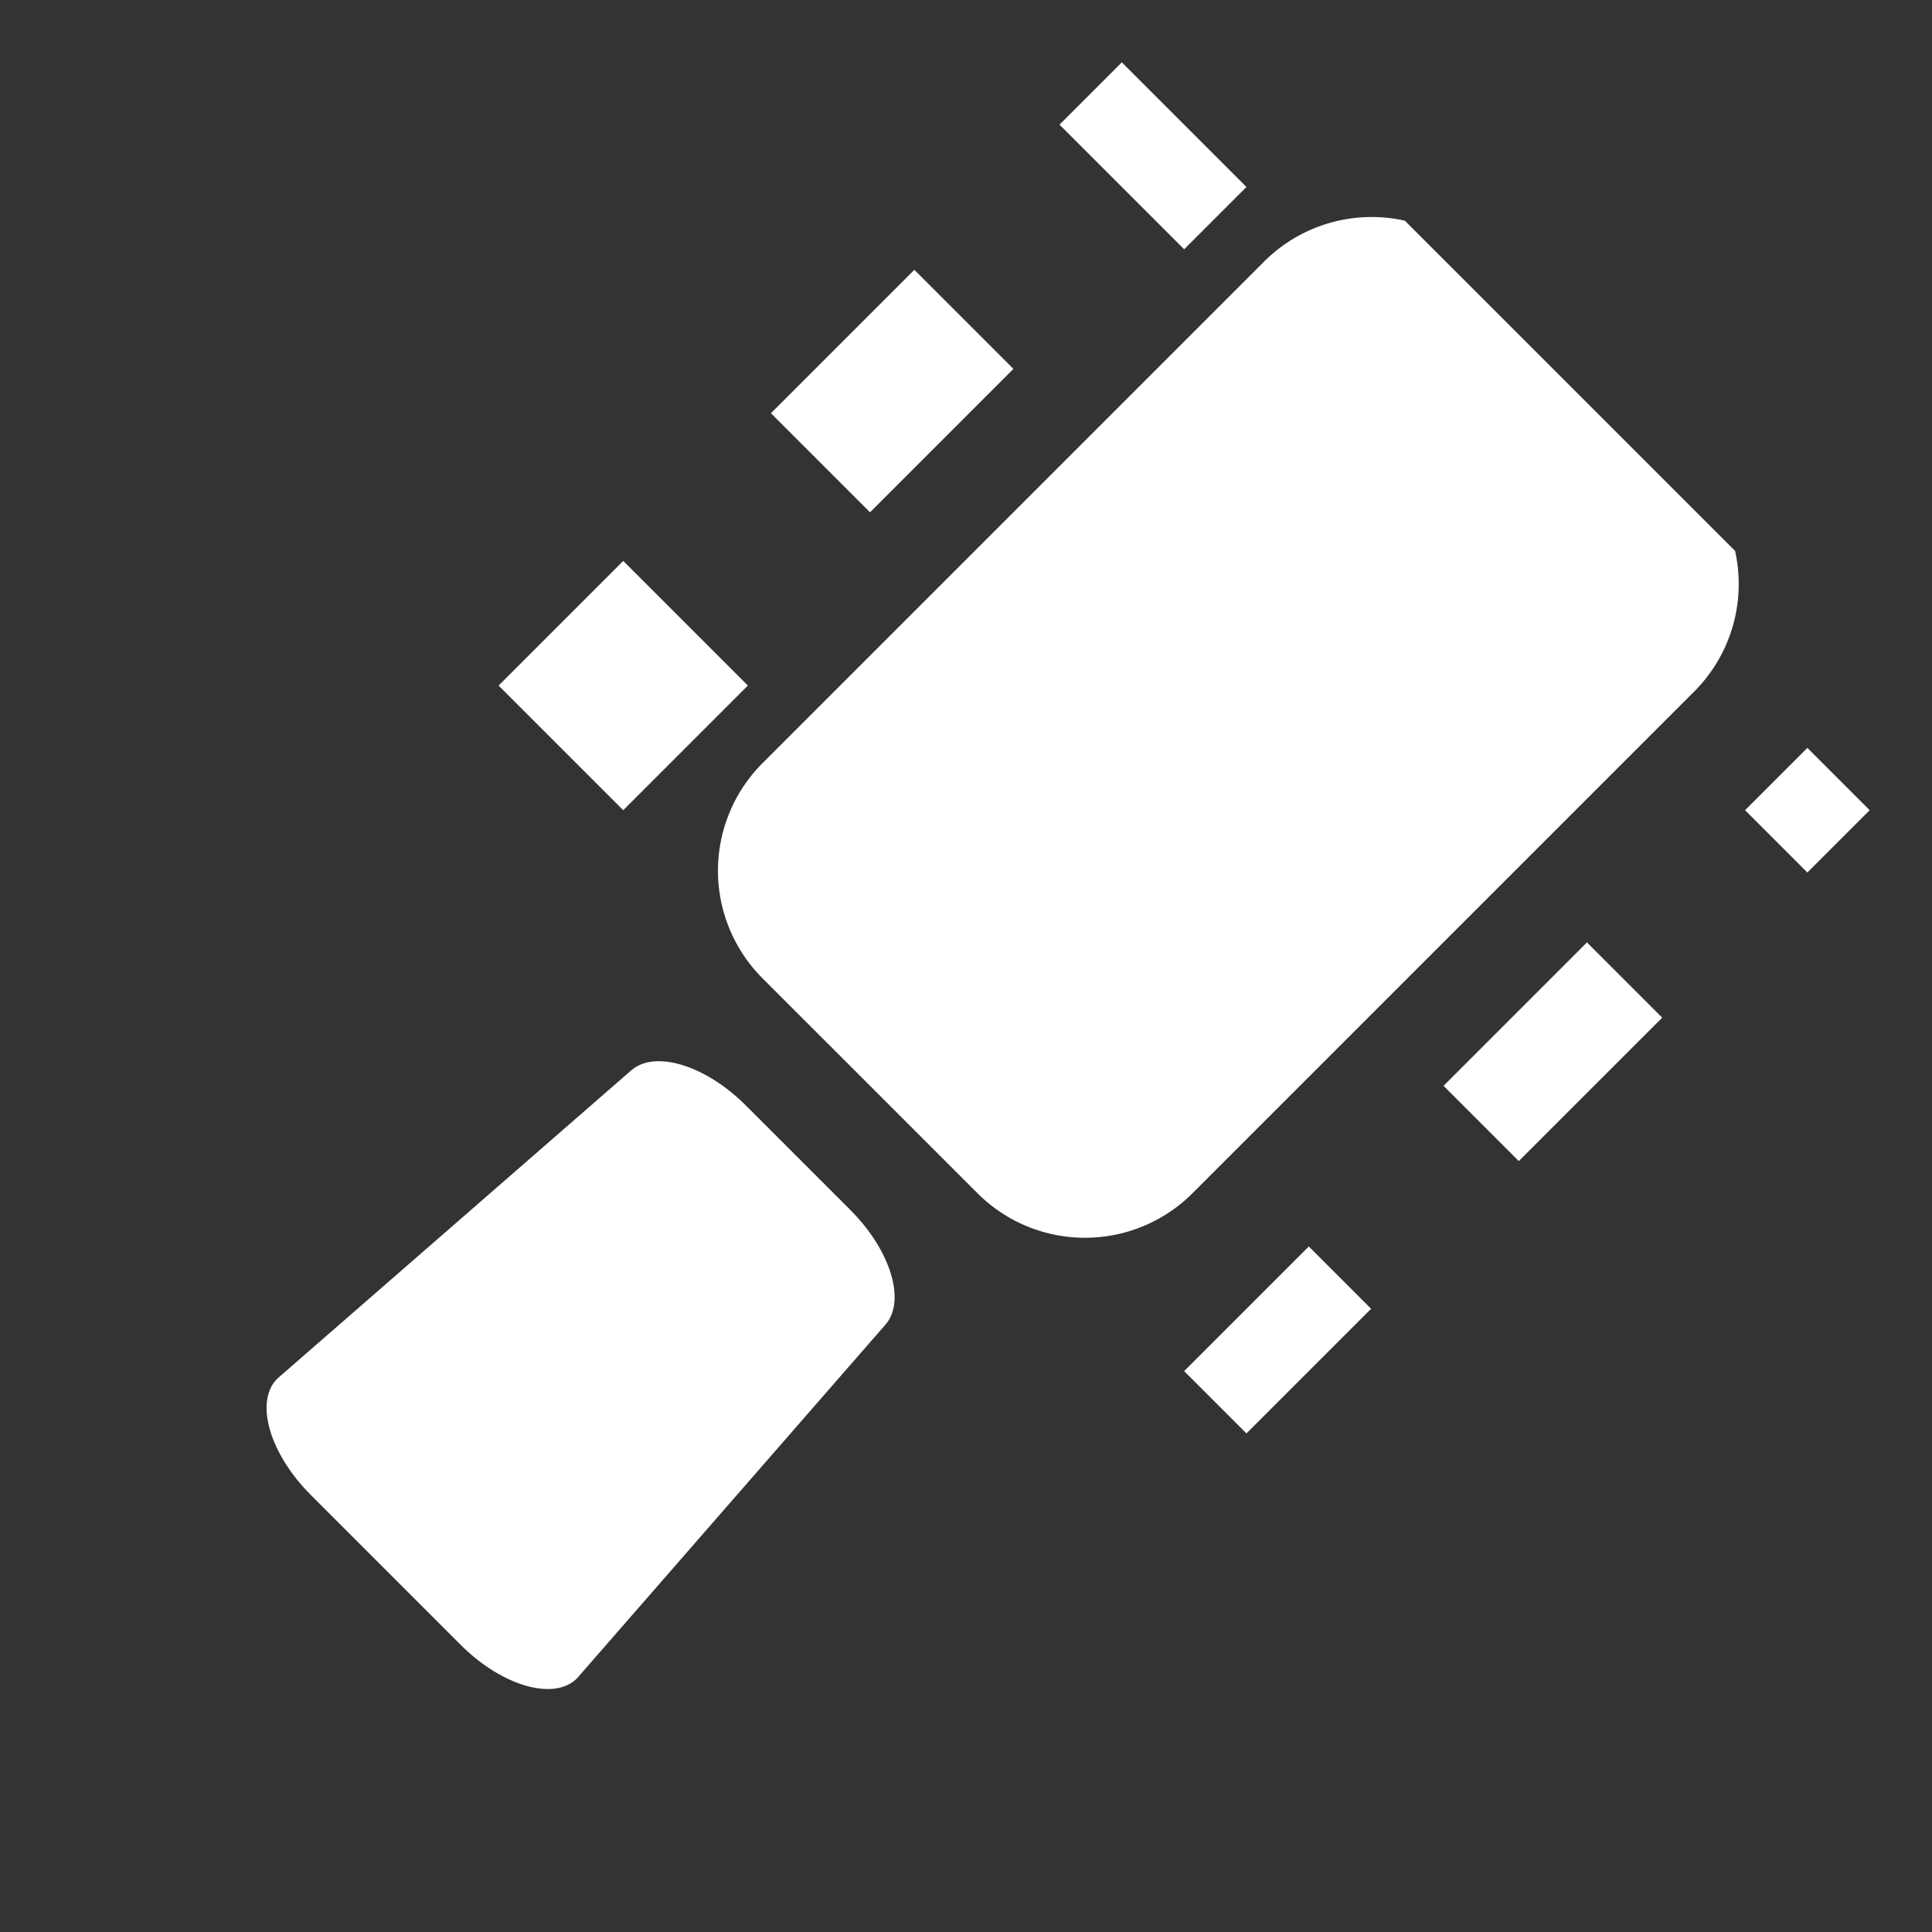 <svg xmlns="http://www.w3.org/2000/svg"
    xmlns:xlink="http://www.w3.org/1999/xlink" width="21.92" height="21.92" viewBox="0 0 21.92 21.92">
    <rect x="0" y="0" width="21.92" height="21.92" fill="#333333" stroke="none"/>
    <defs>
        <clipPath id="clip-path">
            <rect id="Rectangle_82" data-name="Rectangle 82" width="12" height="19" fill="#fff"></rect>
        </clipPath>
    </defs>
    <g id="Group_73" data-name="Group 73" transform="translate(13.435) rotate(45)">
        <g id="Group_72" data-name="Group 72" clip-path="url(#clip-path)">
            <path id="Path_70" data-name="Path 70" d="M5.177,0H1.726A1.726,1.726,0,0,0,0,1.726V9.778A1.726,1.726,0,0,0,1.726,11.5H5.177A1.725,1.725,0,0,0,6.9,9.778V1.726A1.725,1.725,0,0,0,5.177,0" transform="translate(2.74 -0.269)" fill="#fff"></path>
            <rect id="Rectangle_76" data-name="Rectangle 76" width="2" height="1" transform="translate(0 1)" fill="#fff"></rect>
            <rect id="Rectangle_77" data-name="Rectangle 77" width="1.726" height="2.301" transform="translate(-0.136 4.329)" fill="#fff"></rect>
            <rect id="Rectangle_78" data-name="Rectangle 78" width="2" height="2" transform="translate(0 9)" fill="#fff"></rect>
            <rect id="Rectangle_79" data-name="Rectangle 79" width="1" height="1" transform="translate(11 1)" fill="#fff"></rect>
            <rect id="Rectangle_80" data-name="Rectangle 80" width="1.726" height="2.301" transform="translate(10.792 4.329)" fill="#fff"></rect>
            <rect id="Rectangle_81" data-name="Rectangle 81" width="1" height="2" transform="translate(11 9)" fill="#fff"></rect>
            <path id="Path_71" data-name="Path 71" d="M4.446.643C4.427.285,3.894,0,3.244,0H1.568C.918,0,.385.285.366.643L0,5.952c0,.366.539.663,1.2.663H3.609c.664,0,1.2-.3,1.2-.663Z" transform="translate(3.785 12.385)" fill="#fff"></path>
        </g>
    </g>
</svg>